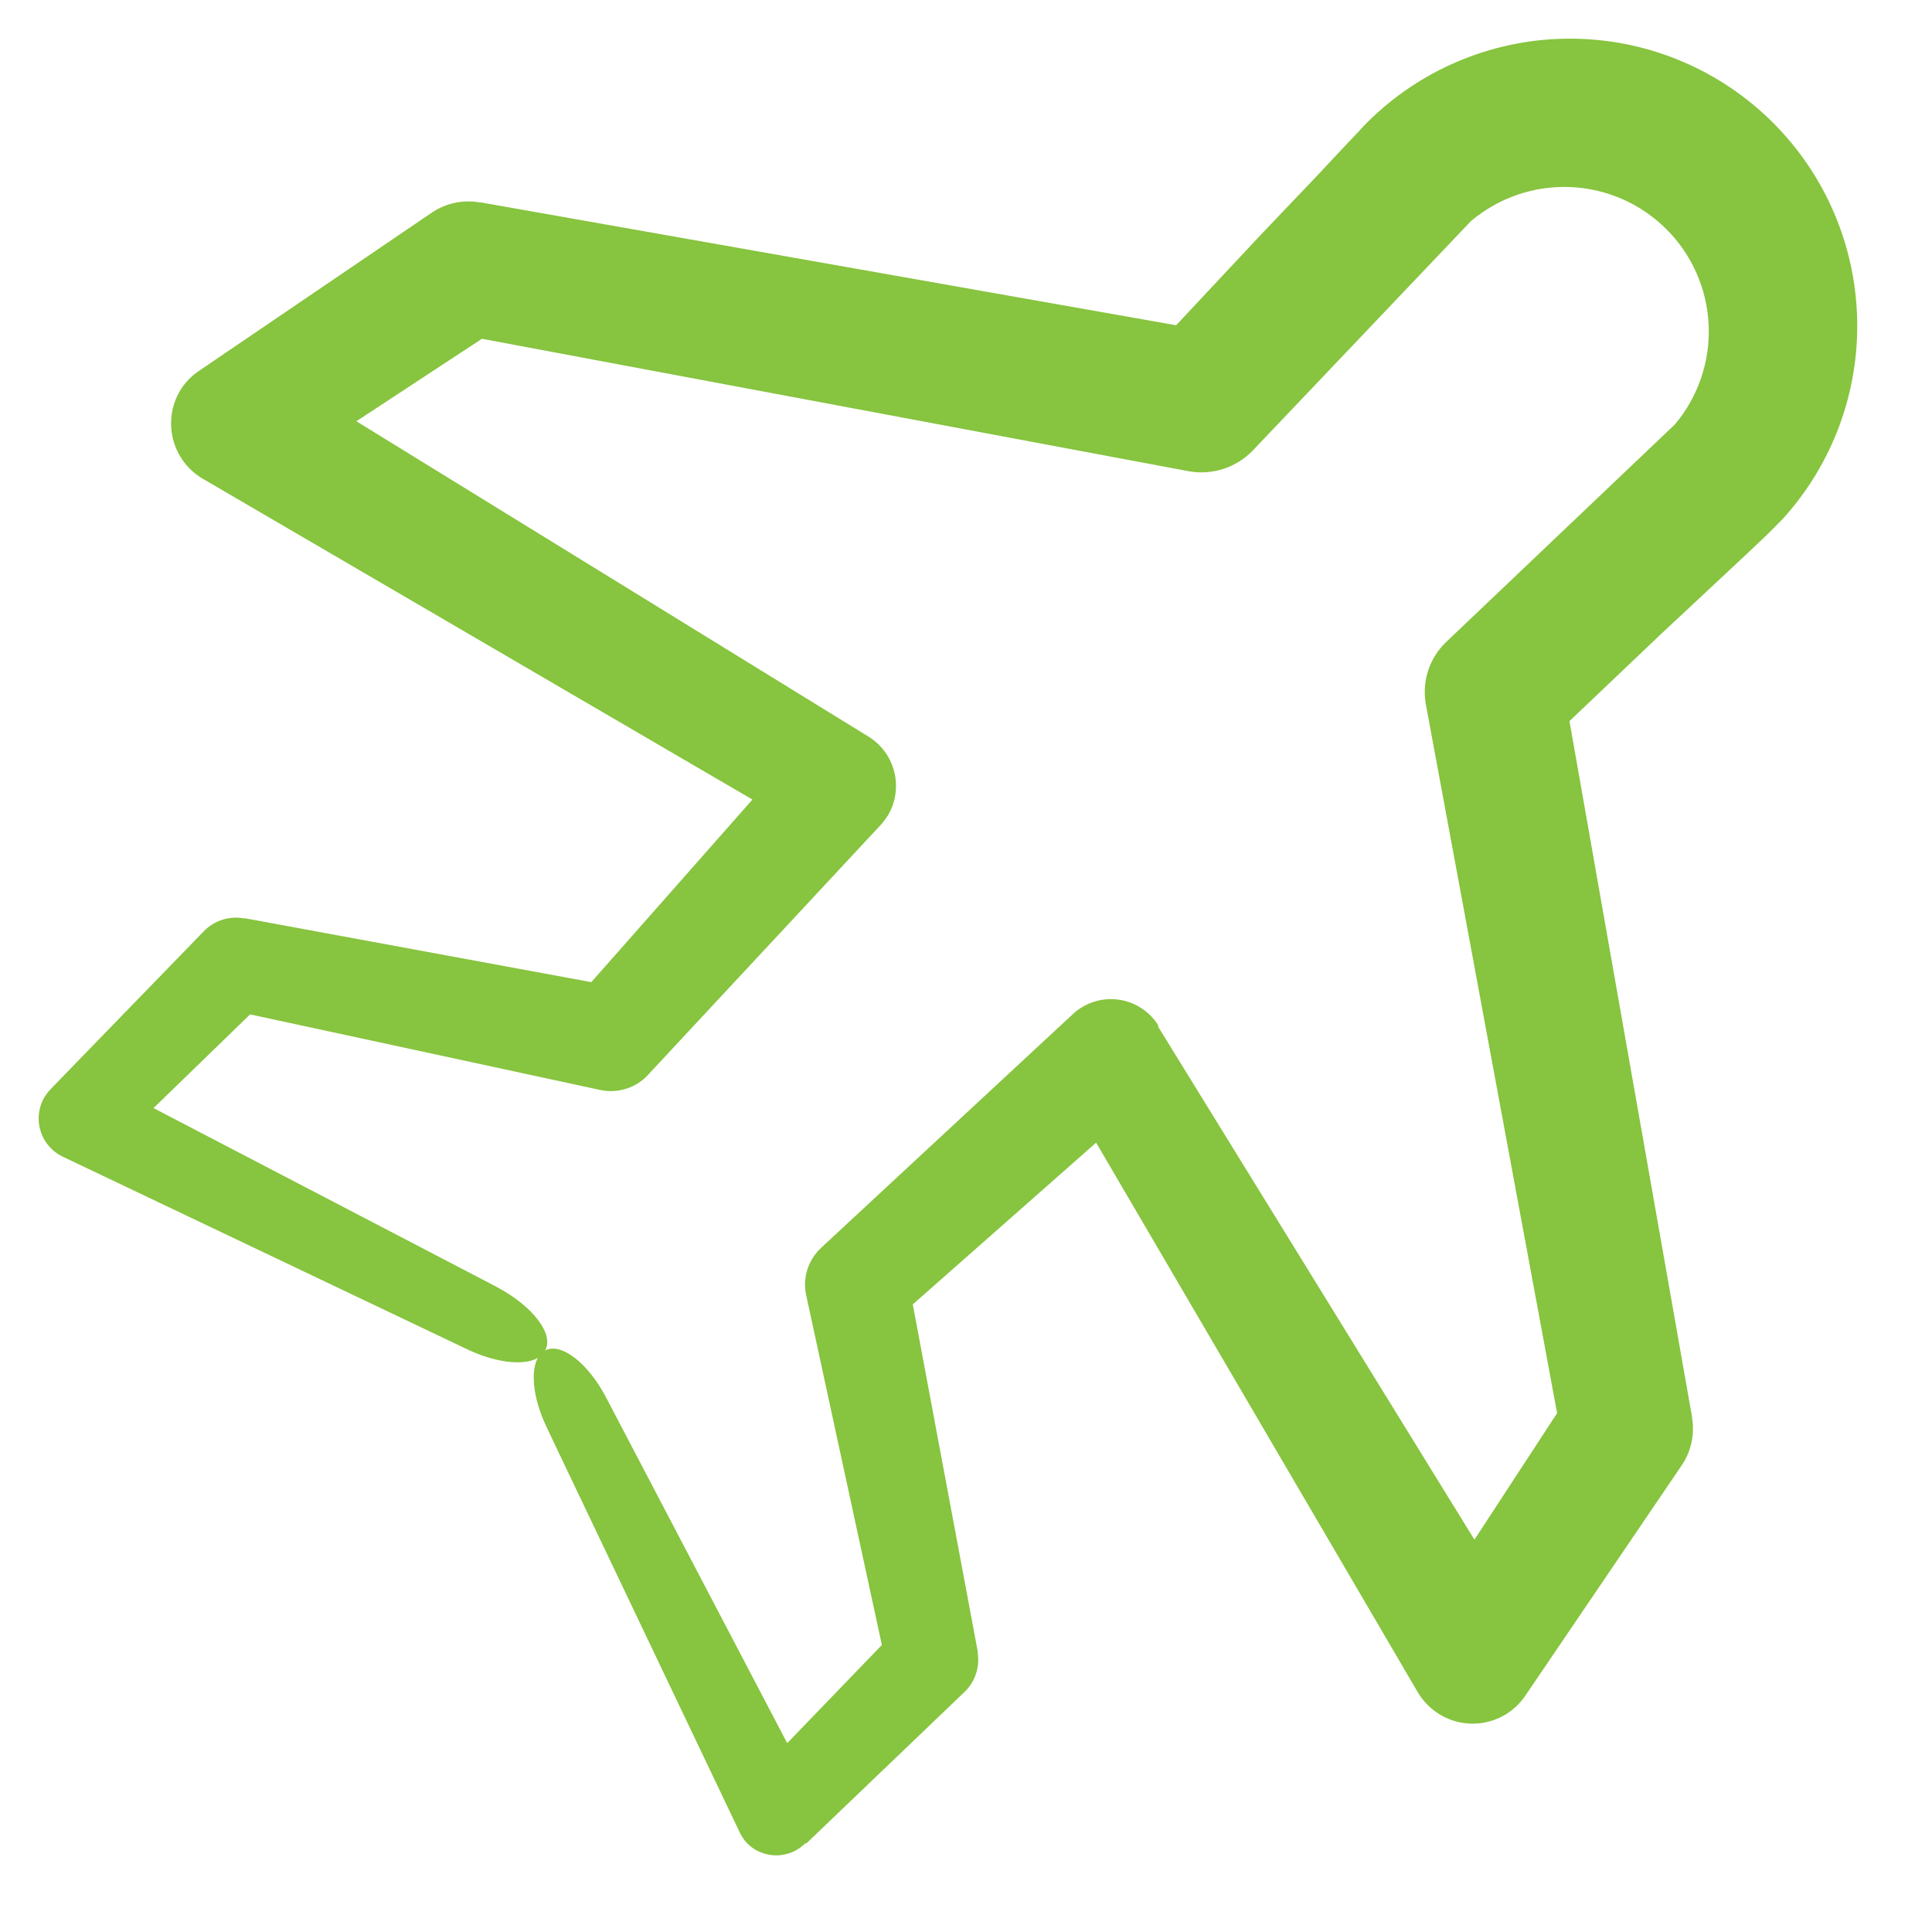 <svg width="48" height="48" viewBox="0 0 48 48" fill="none" xmlns="http://www.w3.org/2000/svg">
<path d="M1.554 28.735L11.633 33.535C12.517 33.948 13.366 33.953 13.553 33.535C13.755 33.132 13.237 32.46 12.377 31.994L12.142 31.869L3.814 27.53L6.214 25.202L14.907 27.079C15.12 27.126 15.342 27.116 15.551 27.051C15.76 26.987 15.948 26.869 16.098 26.709L16.131 26.671L21.891 20.484C21.954 20.411 22.012 20.334 22.064 20.253C22.253 19.93 22.309 19.546 22.219 19.182C22.13 18.818 21.902 18.503 21.584 18.305L8.854 10.466L11.974 8.417L29.542 11.709C29.828 11.759 30.12 11.739 30.396 11.649C30.671 11.56 30.92 11.404 31.122 11.196L36.545 5.493C37.232 4.913 38.112 4.611 39.01 4.647C39.909 4.684 40.761 5.056 41.398 5.691C42.036 6.326 42.411 7.176 42.451 8.075C42.491 8.973 42.193 9.854 41.614 10.543L35.912 15.967C35.707 16.168 35.556 16.417 35.472 16.691C35.389 16.965 35.375 17.256 35.432 17.537L38.686 35.109L36.632 38.253L28.774 25.509V25.471C28.727 25.395 28.673 25.325 28.611 25.26C28.36 24.993 28.014 24.836 27.648 24.824C27.282 24.811 26.926 24.944 26.657 25.193L20.427 30.977L20.398 31.005C20.24 31.152 20.123 31.337 20.058 31.542C19.993 31.747 19.983 31.966 20.029 32.177L21.91 40.869L19.558 43.308L15.066 34.735C14.619 33.871 13.947 33.348 13.549 33.549C13.15 33.751 13.165 34.601 13.587 35.469L13.702 35.714L18.378 45.525C18.426 45.625 18.489 45.717 18.565 45.799C18.756 45.989 19.015 46.096 19.285 46.096C19.554 46.096 19.813 45.989 20.005 45.799H20.034L23.974 42.026C24.099 41.903 24.193 41.751 24.248 41.584C24.303 41.417 24.318 41.24 24.291 41.066V41.028L22.678 32.407L27.233 28.389L35.225 42.045C35.346 42.248 35.51 42.422 35.706 42.554C36.052 42.788 36.477 42.874 36.887 42.795C37.297 42.716 37.66 42.477 37.894 42.132L41.782 36.405C42.018 36.058 42.109 35.633 42.037 35.22V35.196L38.993 17.916L41.254 15.765L42.723 14.393L43.458 13.706L43.832 13.351C43.995 13.197 44.149 13.034 44.312 12.871C45.534 11.512 46.189 9.736 46.14 7.909C46.092 6.082 45.345 4.343 44.052 3.051C42.76 1.758 41.021 1.011 39.194 0.963C37.367 0.914 35.591 1.569 34.232 2.791C34.063 2.942 33.903 3.102 33.752 3.271L33.397 3.645L32.701 4.389L31.328 5.829L29.221 8.081L11.941 5.028H11.912C11.496 4.956 11.07 5.049 10.722 5.287L4.981 9.189L4.947 9.213C4.751 9.342 4.586 9.515 4.467 9.717C4.255 10.081 4.196 10.514 4.302 10.921C4.408 11.329 4.671 11.678 5.034 11.892L18.694 19.865L14.691 24.401L6.104 22.817H6.061C5.881 22.784 5.695 22.796 5.521 22.852C5.347 22.908 5.189 23.006 5.062 23.138L1.28 27.036L1.251 27.069C1.173 27.15 1.108 27.242 1.059 27.343C0.942 27.593 0.928 27.88 1.021 28.14C1.113 28.401 1.305 28.615 1.554 28.735Z" fill="#87C43F"/>
</svg>
